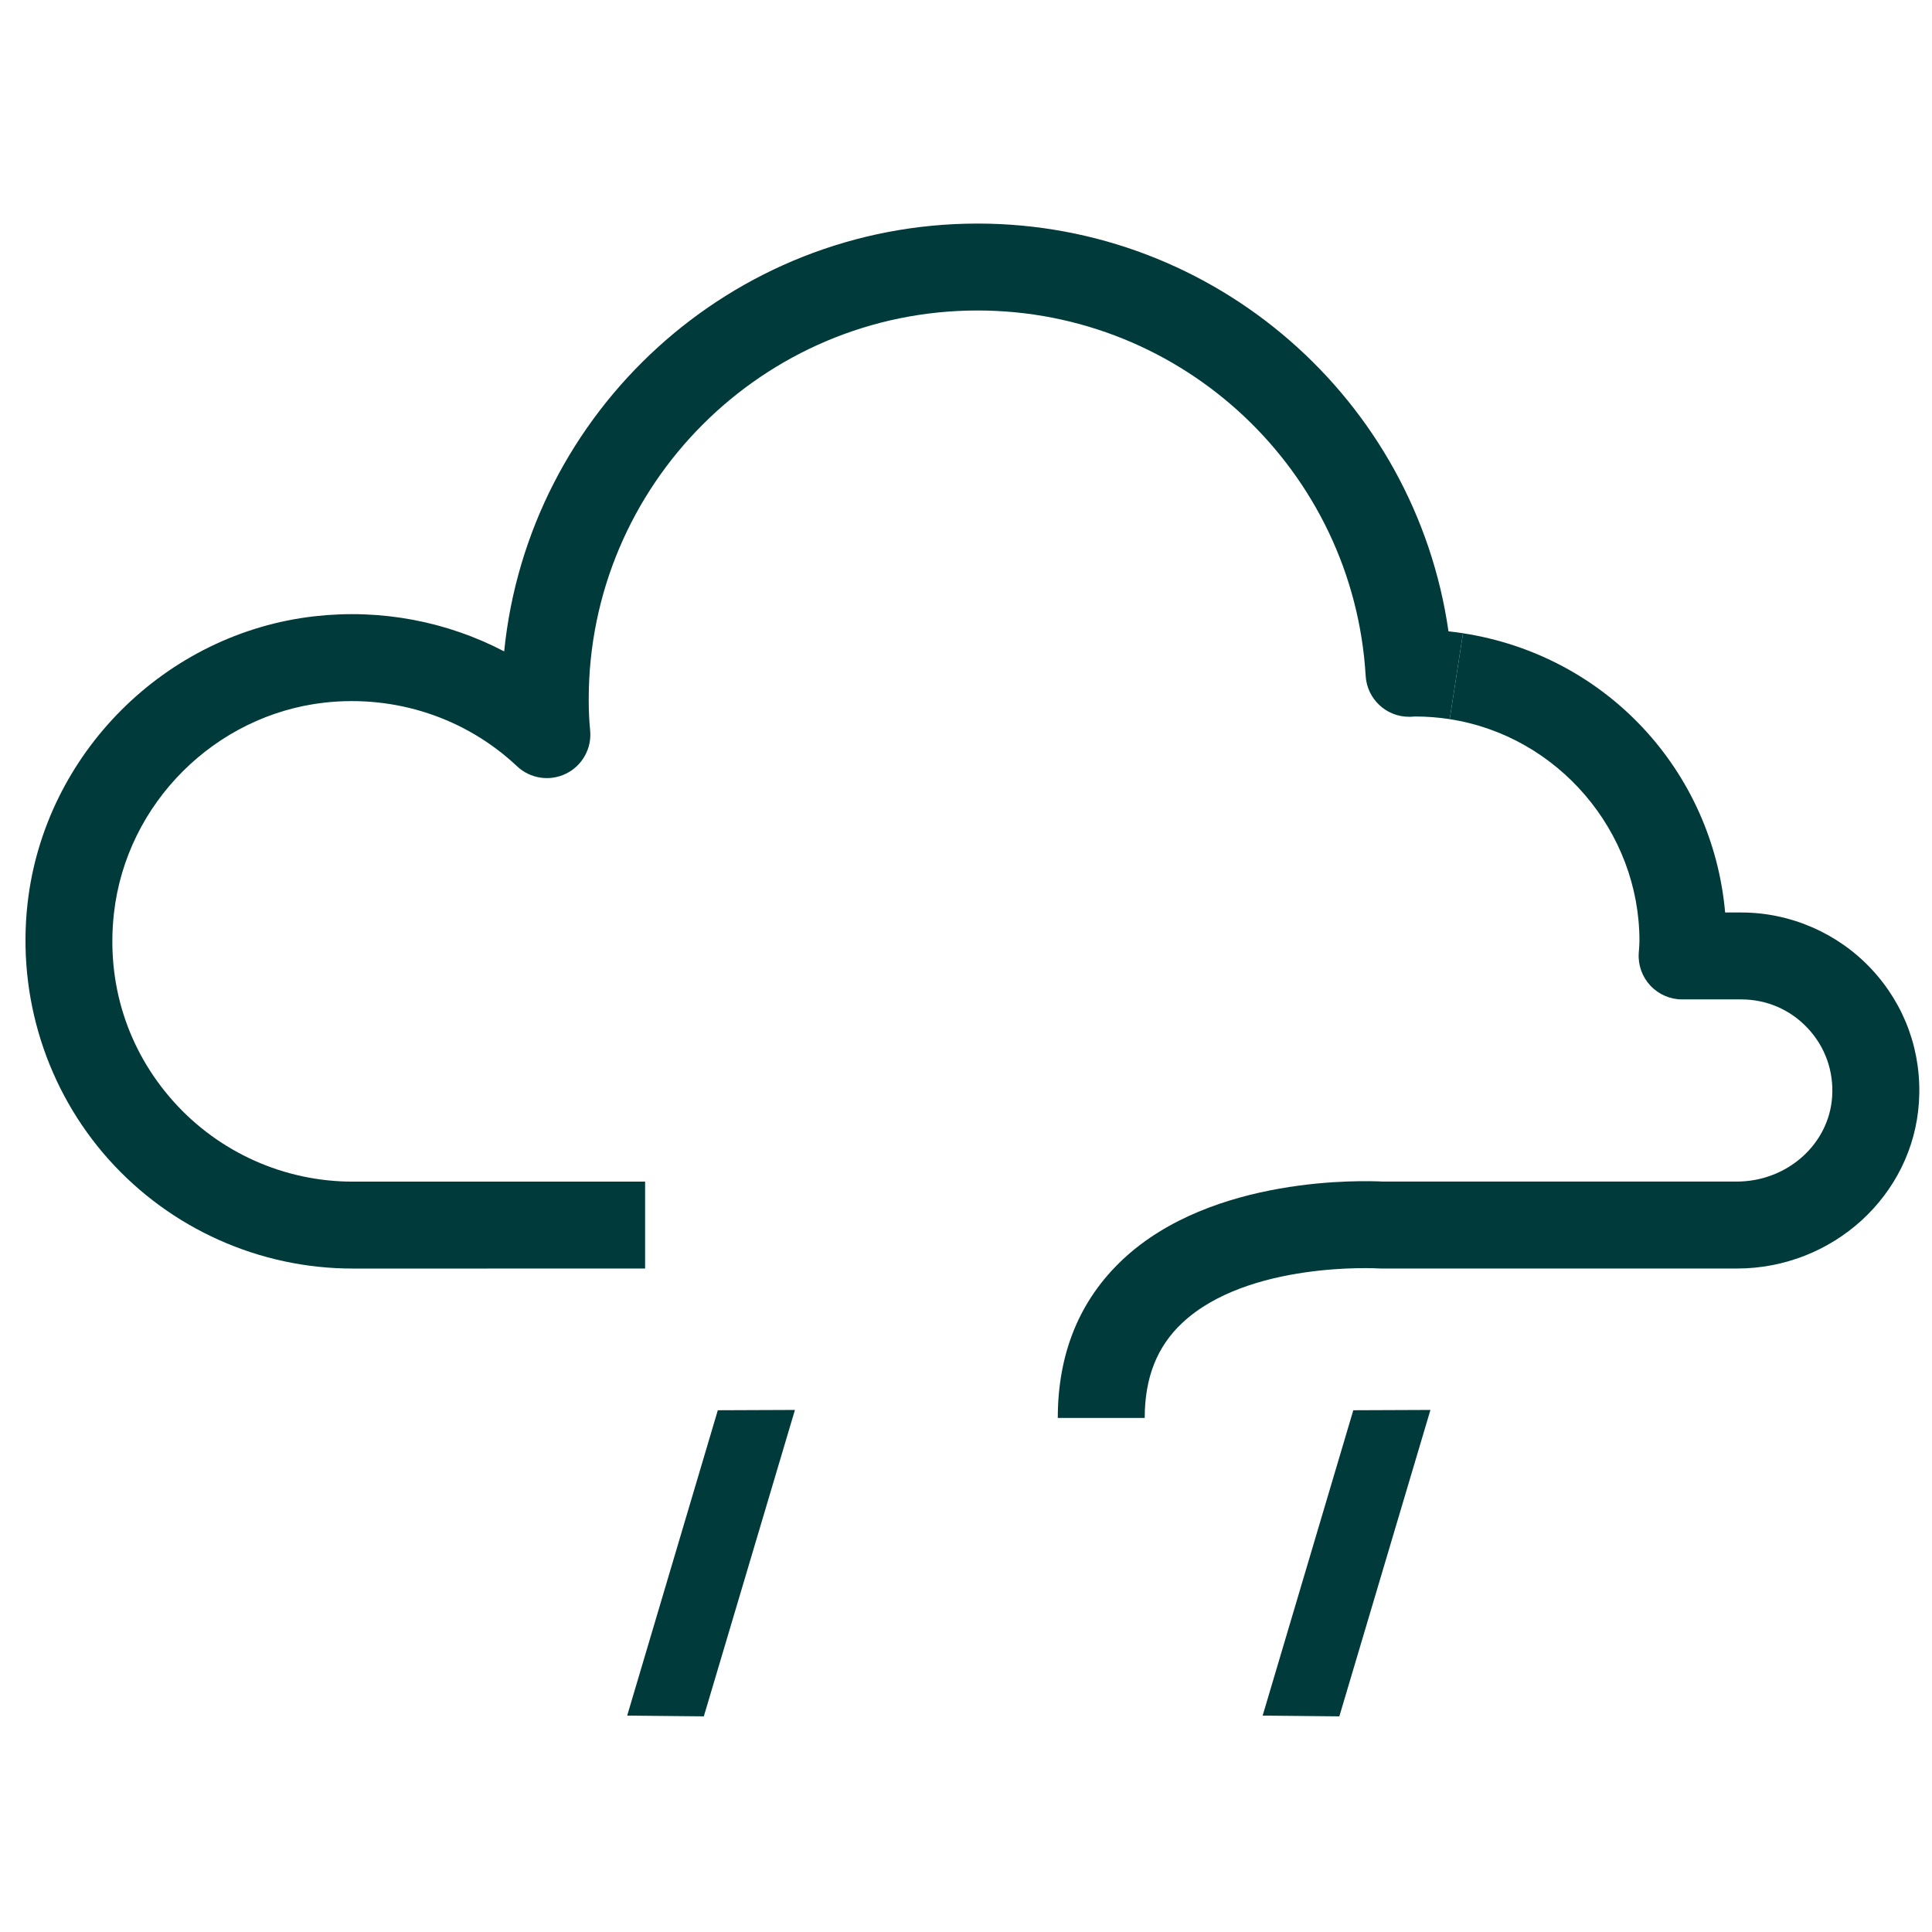 <?xml version="1.0" encoding="UTF-8"?> <svg xmlns="http://www.w3.org/2000/svg" id="Layer_1" version="1.1" viewBox="0 0 100 100"><path d="M18.249,65.66c-4.816,0-9.418-2.061-12.629-5.654-3.21-3.593-4.738-8.422-4.193-13.25.874-7.742,7.129-13.992,14.873-14.86,3.425-.385,6.826.269,9.796,1.82,1.249-12.418,11.761-22.144,24.502-22.144,12.321,0,22.657,9.117,24.375,21.106.252.027.503.06.752.098l-.688,4.447c-.589-.091-1.192-.137-1.792-.137-.093.008-.171.013-.25.015-.021,0-.043,0-.063,0-1.187,0-2.174-.925-2.245-2.116-.631-10.606-9.455-18.914-20.088-18.914-11.098,0-20.127,9.029-20.127,20.128,0,.59.024,1.113.073,1.599.094.934-.401,1.829-1.244,2.245-.842.414-1.854.264-2.538-.38-2.66-2.505-6.289-3.704-9.962-3.296-5.676.637-10.262,5.218-10.902,10.894-.408,3.609.686,7.071,3.077,9.748,2.358,2.639,5.738,4.152,9.273,4.152l15.142-.002v4.5s-15.142.002-15.142.002Z" fill="#003a3a"></path><path d="M59.251,73.391h-4.5c0-3.352,1.134-6.112,3.371-8.207,4.647-4.352,12.511-4.075,13.455-4.026h18.312c2.612,0,4.783-1.932,4.943-4.396.086-1.323-.363-2.581-1.264-3.542-.901-.962-2.124-1.491-3.441-1.491h-3.06c-.62,0-1.213-.256-1.638-.708-.426-.451-.646-1.058-.608-1.677l.016-.226c.009-.139.021-.277.021-.418,0-5.677-4.223-10.61-9.821-11.476l.688-4.447c7.411,1.146,12.916,7.11,13.568,14.453h.835c2.537,0,4.988,1.062,6.725,2.914,1.76,1.878,2.638,4.332,2.471,6.91-.312,4.825-4.457,8.605-9.434,8.605h-18.377c-.049,0-.099-.002-.147-.005-.067-.007-6.769-.38-10.177,2.824-1.304,1.226-1.938,2.833-1.938,4.914Z" fill="#003a3a"></path><polygon points="37.154 72.994 32.463 88.799 36.43 88.838 41.146 72.978 37.154 72.994" fill="#003a3a"></polygon><polygon points="70.047 72.994 65.355 88.799 69.324 88.838 74.039 72.978 70.047 72.994" fill="#003a3a"></polygon></svg> 